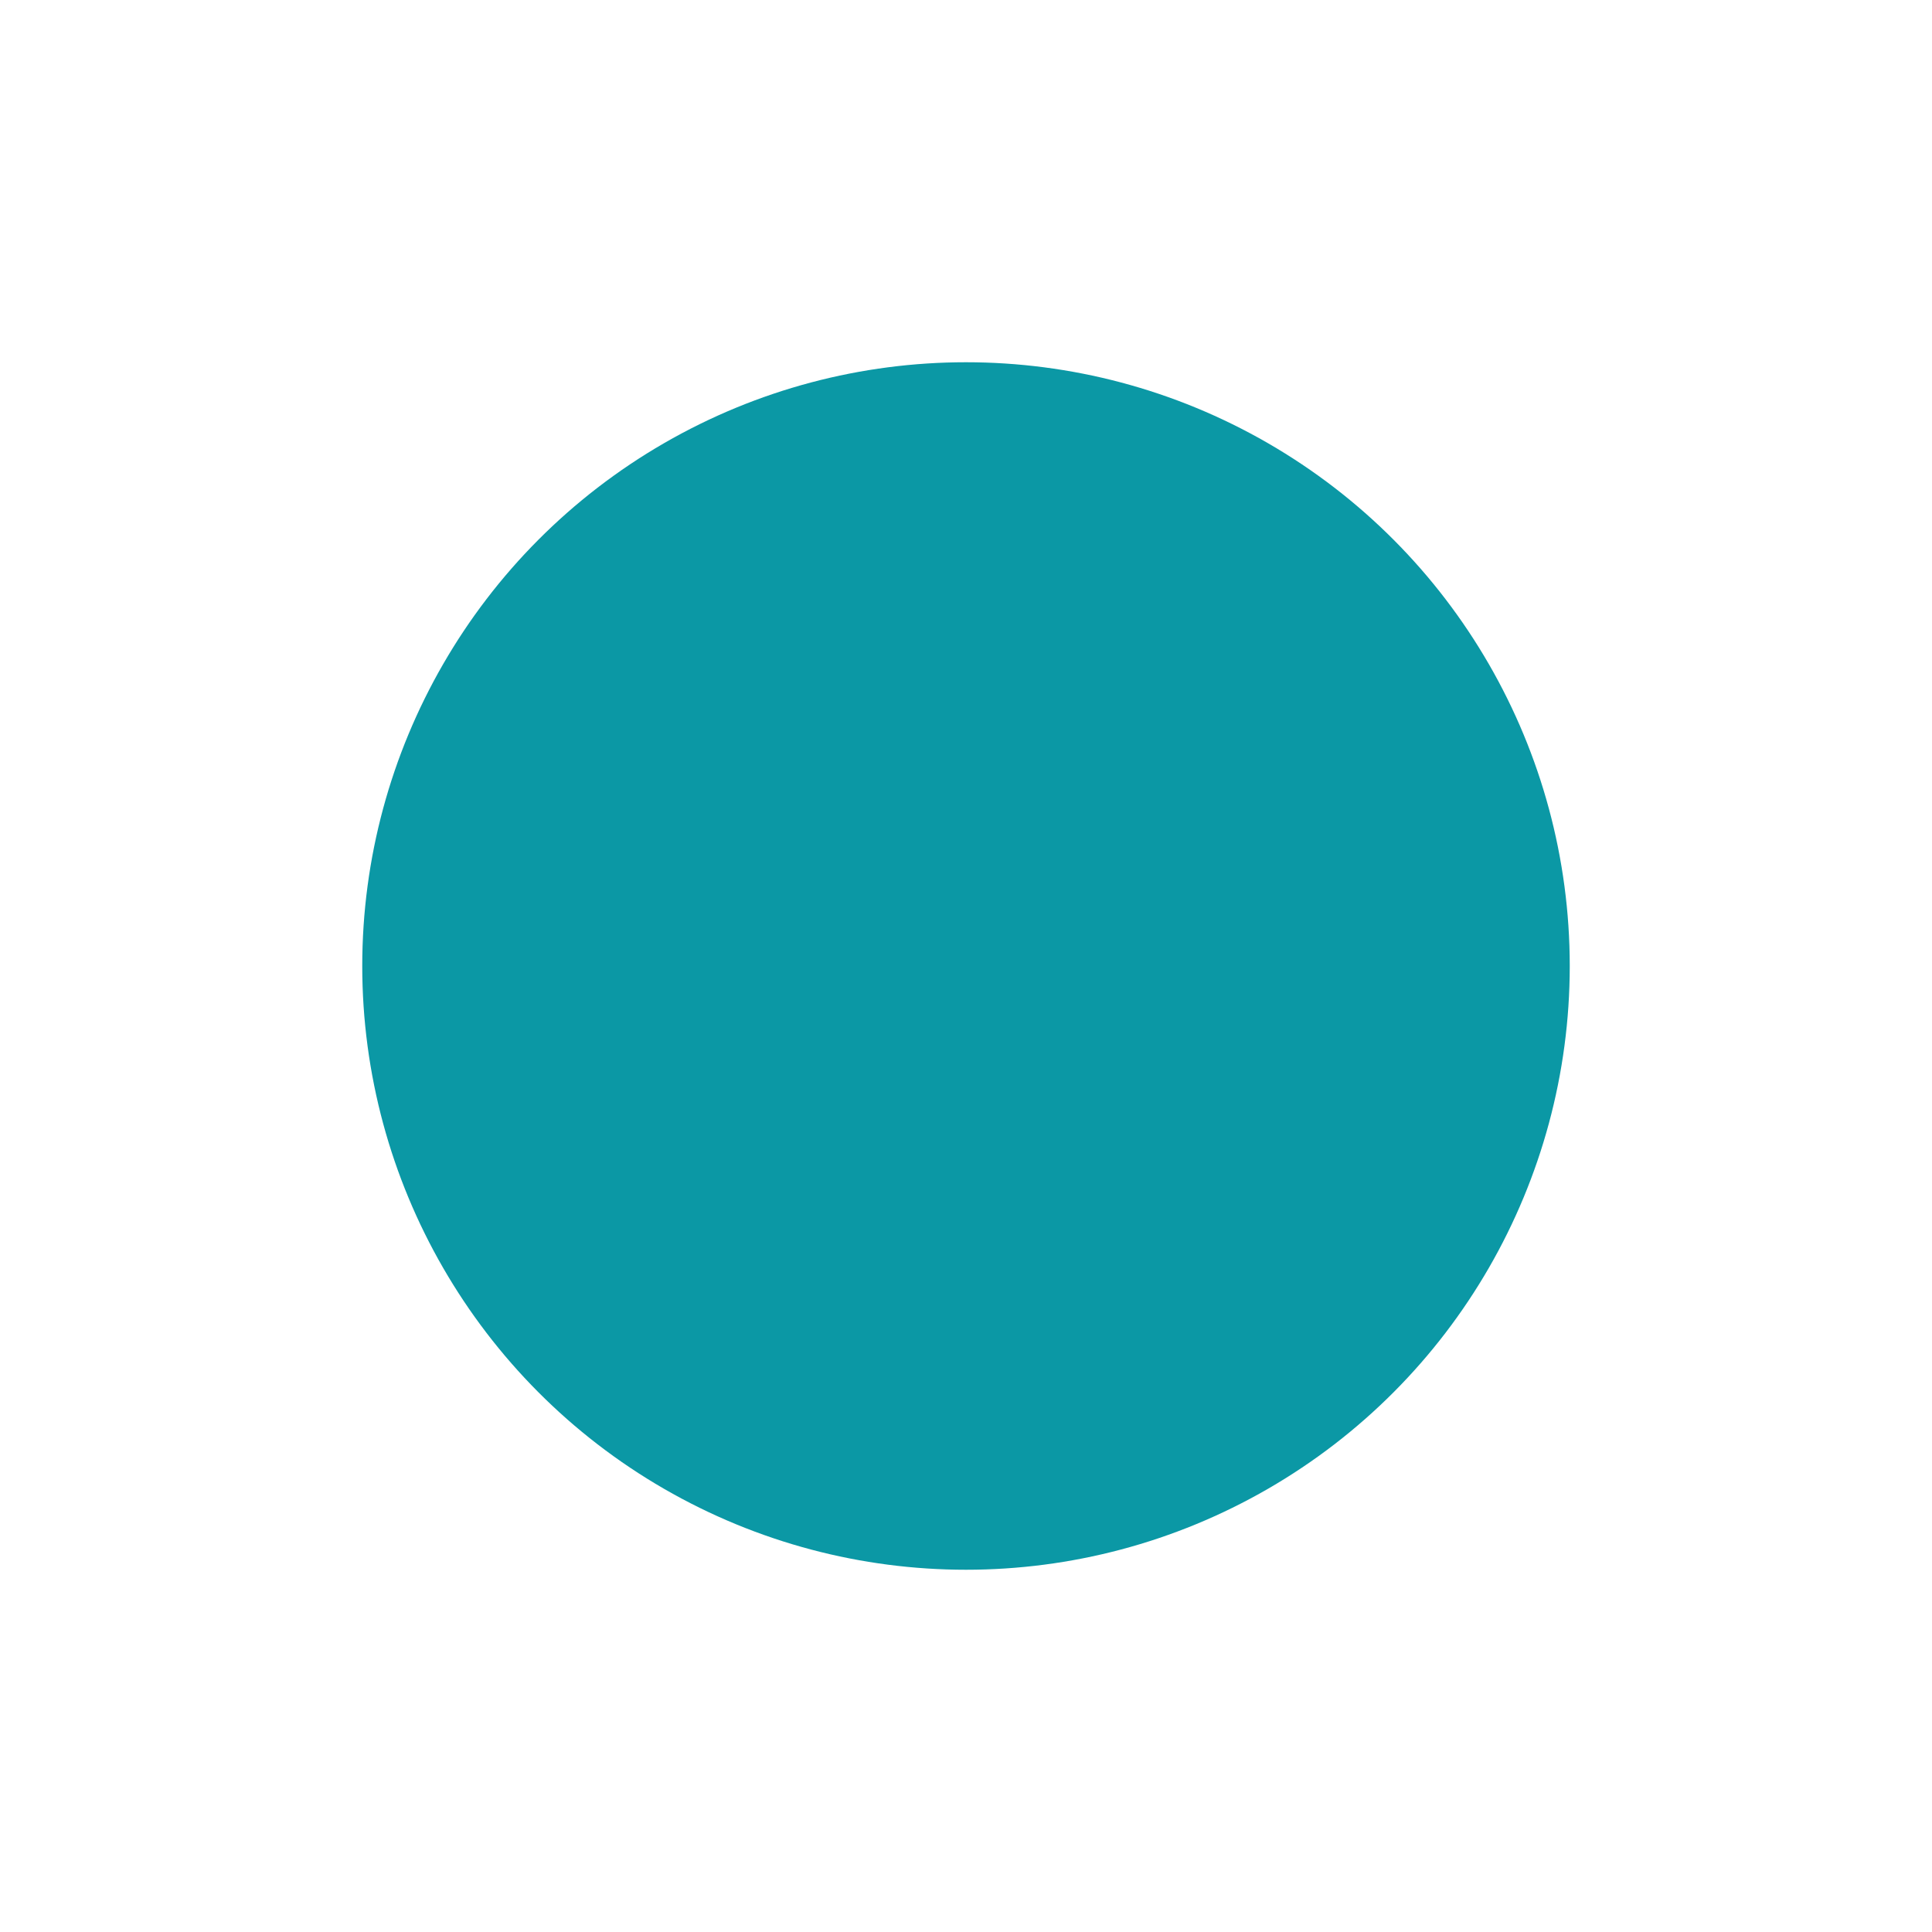 <?xml version="1.0" encoding="UTF-8"?>
<svg width="16px" height="16px" viewBox="0 0 16 16" version="1.1"
  xmlns="http://www.w3.org/2000/svg"
  xmlns:xlink="http://www.w3.org/1999/xlink">
  <title>Livingstone Favicon</title>
  <g stroke="none" stroke-width="1" fill="none" fill-rule="evenodd">
    <circle id="Oval" fill="#0B98A5" cx="8" cy="8" r="5"></circle>
  </g>
</svg>
